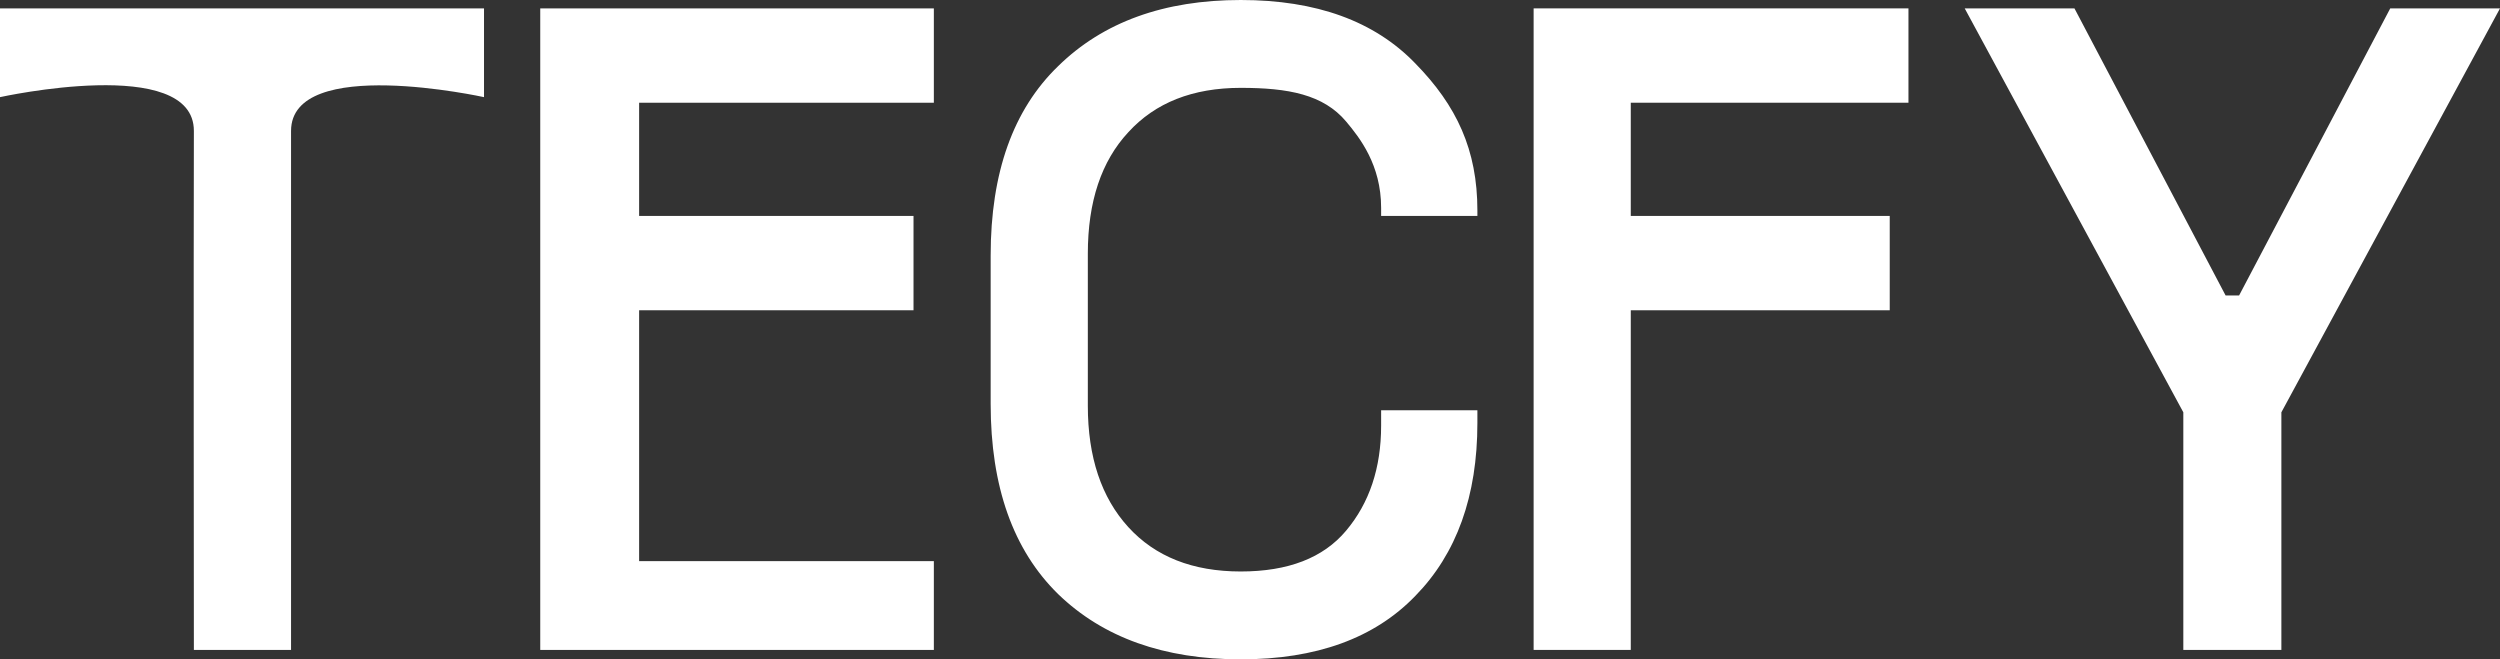 <svg width="91" height="24" viewBox="0 0 91 24" fill="none" xmlns="http://www.w3.org/2000/svg">
<rect x="0" y="0" width="91" height="24" fill="#333333" stroke="none"/>
<path d="M7.057 23.657C7.057 23.657 7.043 9.234 7.057 4.769C7.066 1.976 0 3.536 0 3.536V0.305H17.618V3.536C17.618 3.536 10.594 1.989 10.594 4.769C10.594 9.234 10.594 23.657 10.594 23.657H7.057Z" fill="white"/>
<path d="M19.665 23.657C19.665 14.537 19.665 9.424 19.665 0.305H33.992V3.739H23.264V7.86H33.252V11.294H23.264V20.426H33.992V23.657H19.665Z" fill="white"/>
<path d="M45.164 24C42.37 24 40.154 23.209 38.517 21.626C36.879 20.022 36.06 17.714 36.06 14.703V9.297C36.06 6.286 36.879 3.989 38.517 2.407C40.154 0.802 42.37 0 45.164 0C47.915 0 50.033 0.769 51.517 2.308C53.024 3.846 53.777 5.456 53.777 7.662V7.86H50.273V7.563C50.273 6.003 49.496 5.016 49.001 4.426C48.172 3.437 46.889 3.198 45.164 3.198C43.418 3.198 42.053 3.736 41.071 4.813C40.089 5.868 39.597 7.341 39.597 9.231V14.769C39.597 16.637 40.089 18.11 41.071 19.187C42.053 20.264 43.418 20.802 45.164 20.802C46.889 20.802 48.166 20.308 48.996 19.319C49.847 18.308 50.273 17.033 50.273 15.495V14.934H53.777V15.396C53.777 18.055 53.024 20.154 51.517 21.692C50.033 23.231 47.915 24 45.164 24Z" fill="white"/>
<path d="M55.824 23.657V0.305H69.468V3.739H59.36V7.86H68.786V11.294H59.36V23.657H55.824Z" fill="white"/>
<path d="M79.473 23.657V15.008L71.515 0.305H75.51L81.012 10.755H81.503L87.005 0.305H91L83.042 15.008V23.657H79.473Z" fill="white"/>
</svg>
